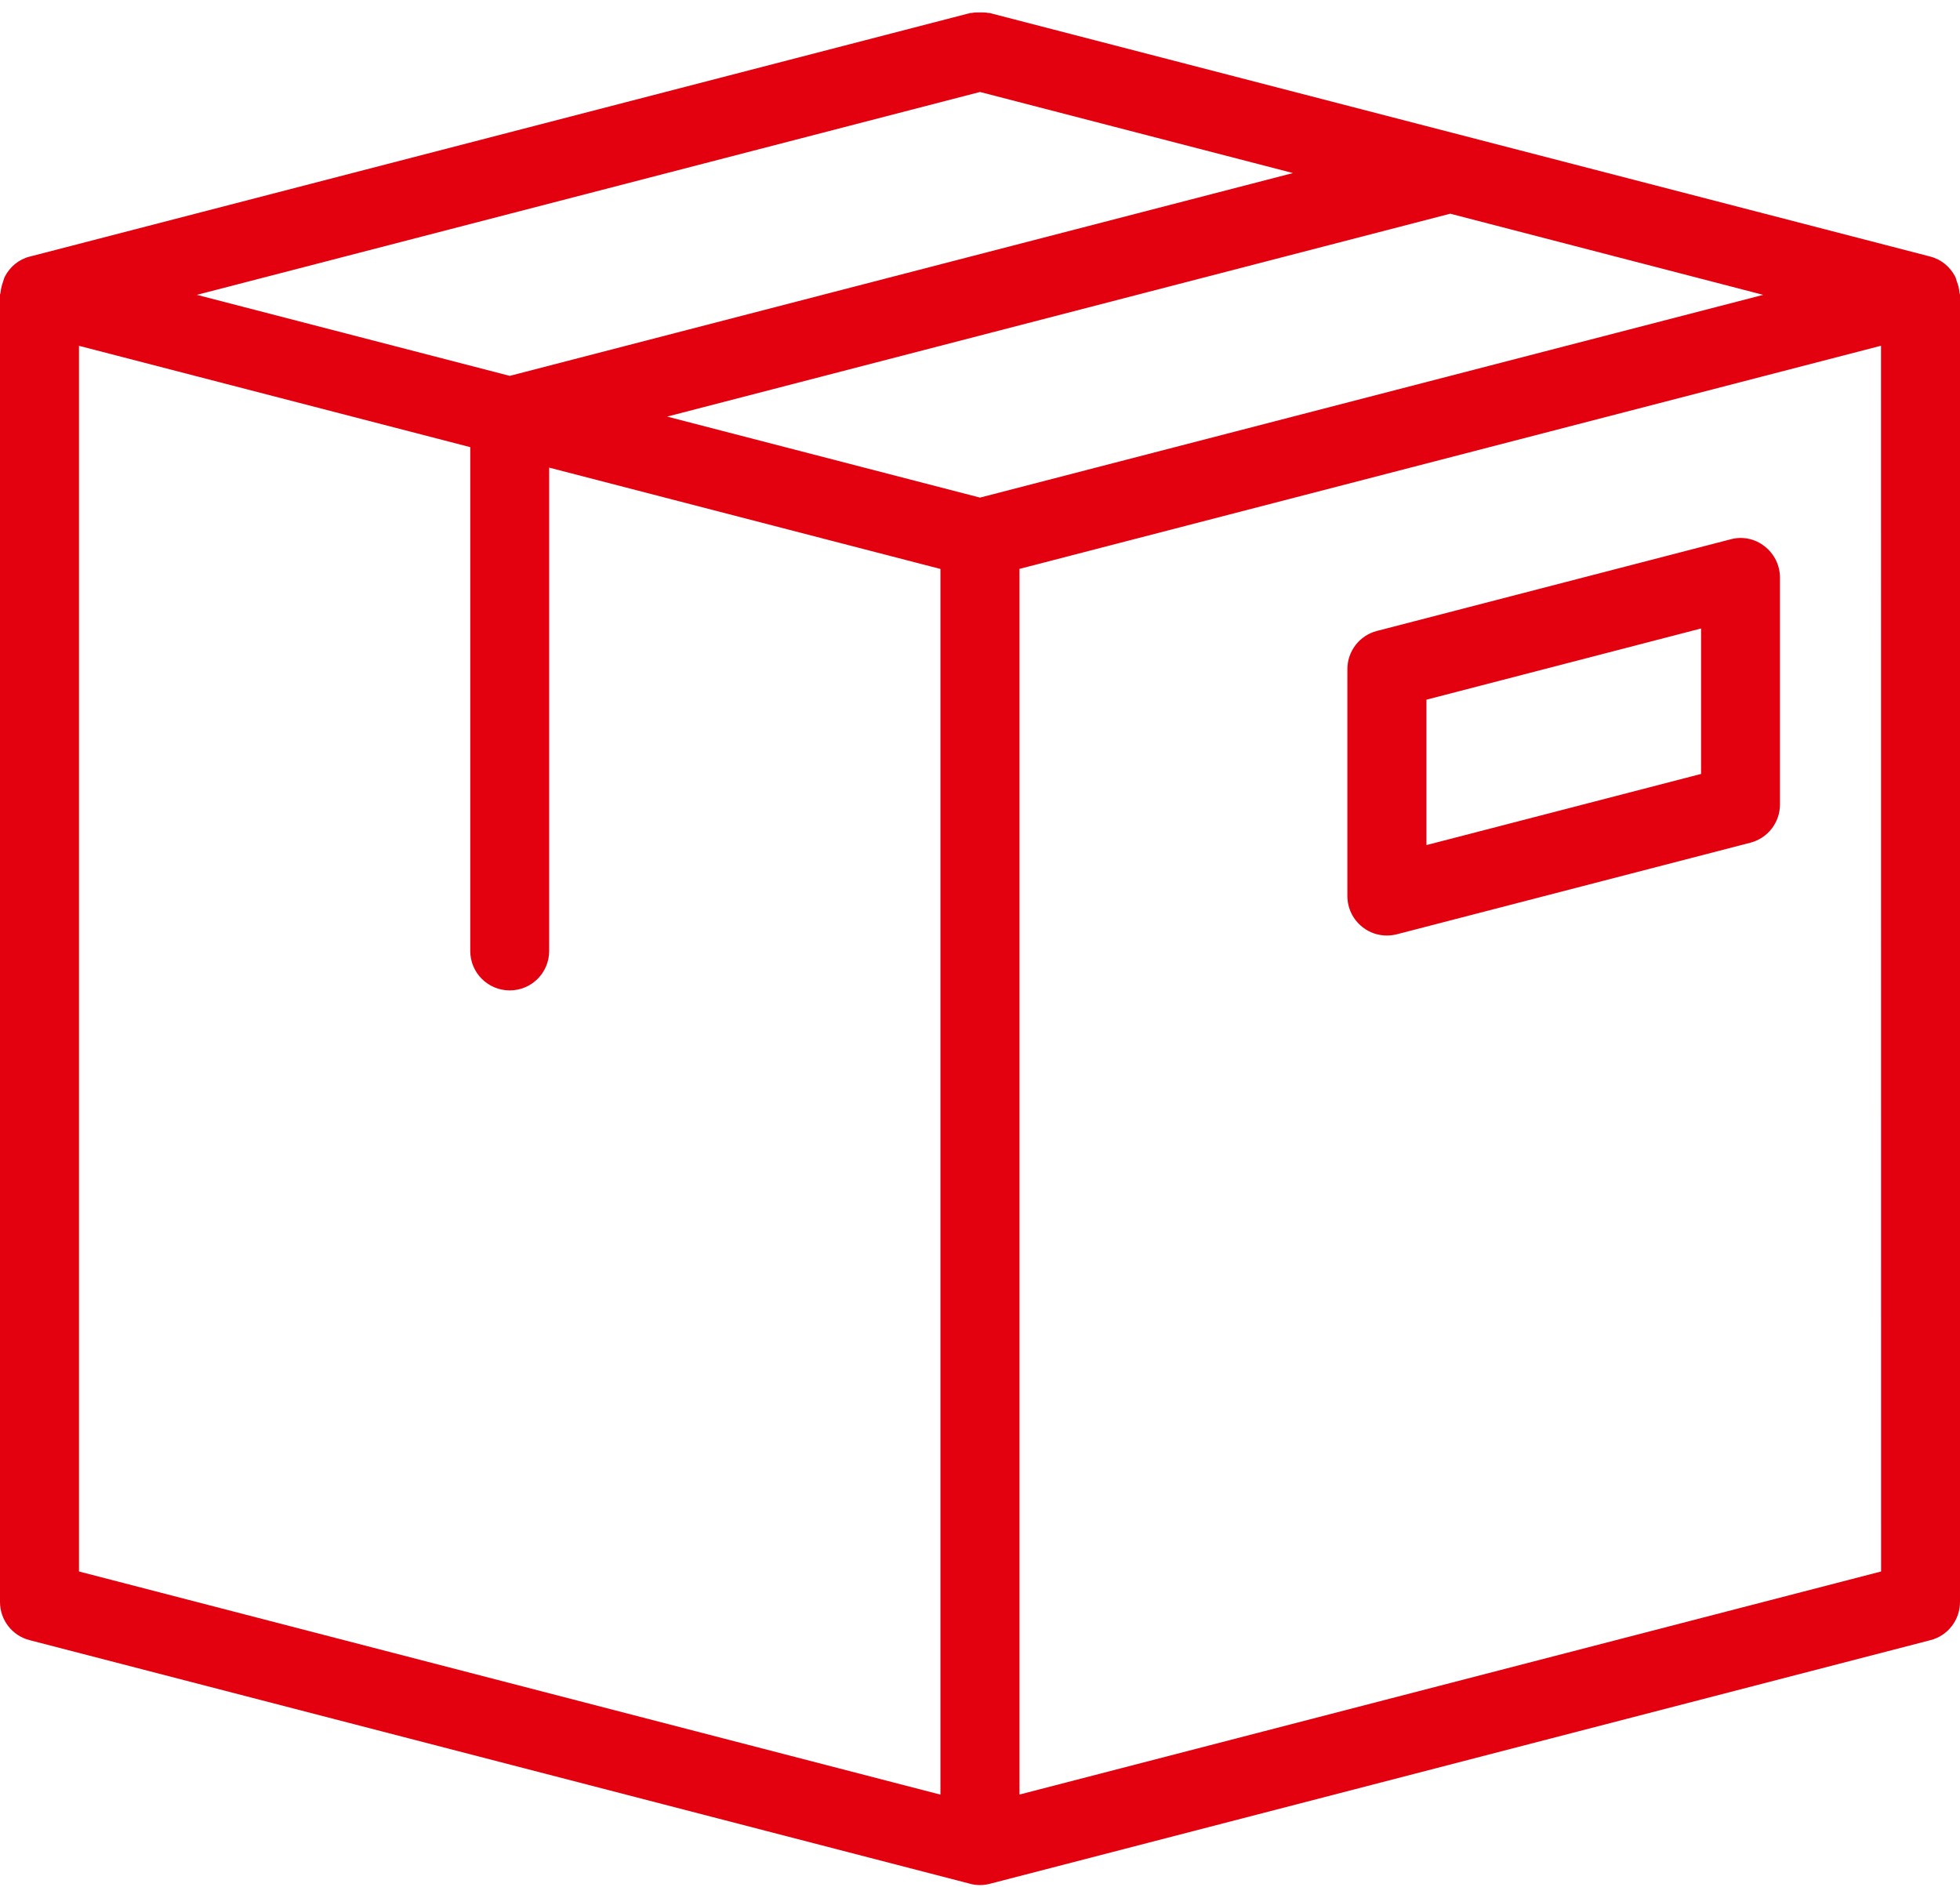 <?xml version="1.0" encoding="UTF-8"?>
<svg xmlns="http://www.w3.org/2000/svg" width="27" height="26" viewBox="0 0 27 26" fill="none">
  <path d="M0.408 22.595L13.364 25.951C13.409 25.964 13.454 25.969 13.5 25.969C13.546 25.969 13.592 25.963 13.637 25.951L26.593 22.595C26.833 22.534 27 22.317 27 22.069V4.062C27 4.049 26.992 4.038 26.992 4.026C26.988 3.974 26.975 3.925 26.956 3.877C26.948 3.853 26.944 3.83 26.932 3.807C26.863 3.678 26.746 3.575 26.592 3.535L26.568 3.529C26.566 3.528 26.564 3.528 26.562 3.527L13.636 0.18C13.628 0.177 13.62 0.18 13.612 0.178C13.575 0.171 13.537 0.171 13.499 0.171C13.461 0.171 13.425 0.171 13.389 0.178C13.381 0.18 13.372 0.177 13.363 0.18L0.437 3.528C0.435 3.528 0.433 3.529 0.432 3.529L0.408 3.535C0.254 3.575 0.137 3.678 0.068 3.808C0.056 3.83 0.052 3.854 0.043 3.878C0.026 3.926 0.013 3.974 0.008 4.026C0.008 4.039 0 4.05 0 4.062V22.07C0 22.317 0.168 22.534 0.408 22.595ZM13.5 1.267L17.811 2.384L7.022 5.178L2.712 4.062L13.5 1.267ZM24.289 4.062L13.5 6.855L9.19 5.739L19.978 2.944L24.289 4.062ZM1.088 4.764L6.478 6.16V13.101C6.478 13.401 6.721 13.644 7.022 13.644C7.322 13.644 7.565 13.401 7.565 13.101V6.442L12.955 7.838V24.723L1.088 21.649V4.764ZM25.913 21.649L14.044 24.722V7.837L25.912 4.763L25.913 21.649ZM19.105 12.888C19.151 12.888 19.196 12.882 19.241 12.871L24.113 11.609C24.352 11.547 24.52 11.331 24.52 11.083V7.956C24.52 7.788 24.441 7.629 24.308 7.526C24.176 7.421 24.001 7.385 23.839 7.43L18.968 8.692C18.728 8.754 18.561 8.97 18.561 9.218V12.345C18.561 12.513 18.639 12.671 18.772 12.774C18.869 12.85 18.986 12.888 19.105 12.888ZM19.65 9.639L23.433 8.658V10.662L19.65 11.642V9.639Z" fill="#E3010F"></path>
</svg>
